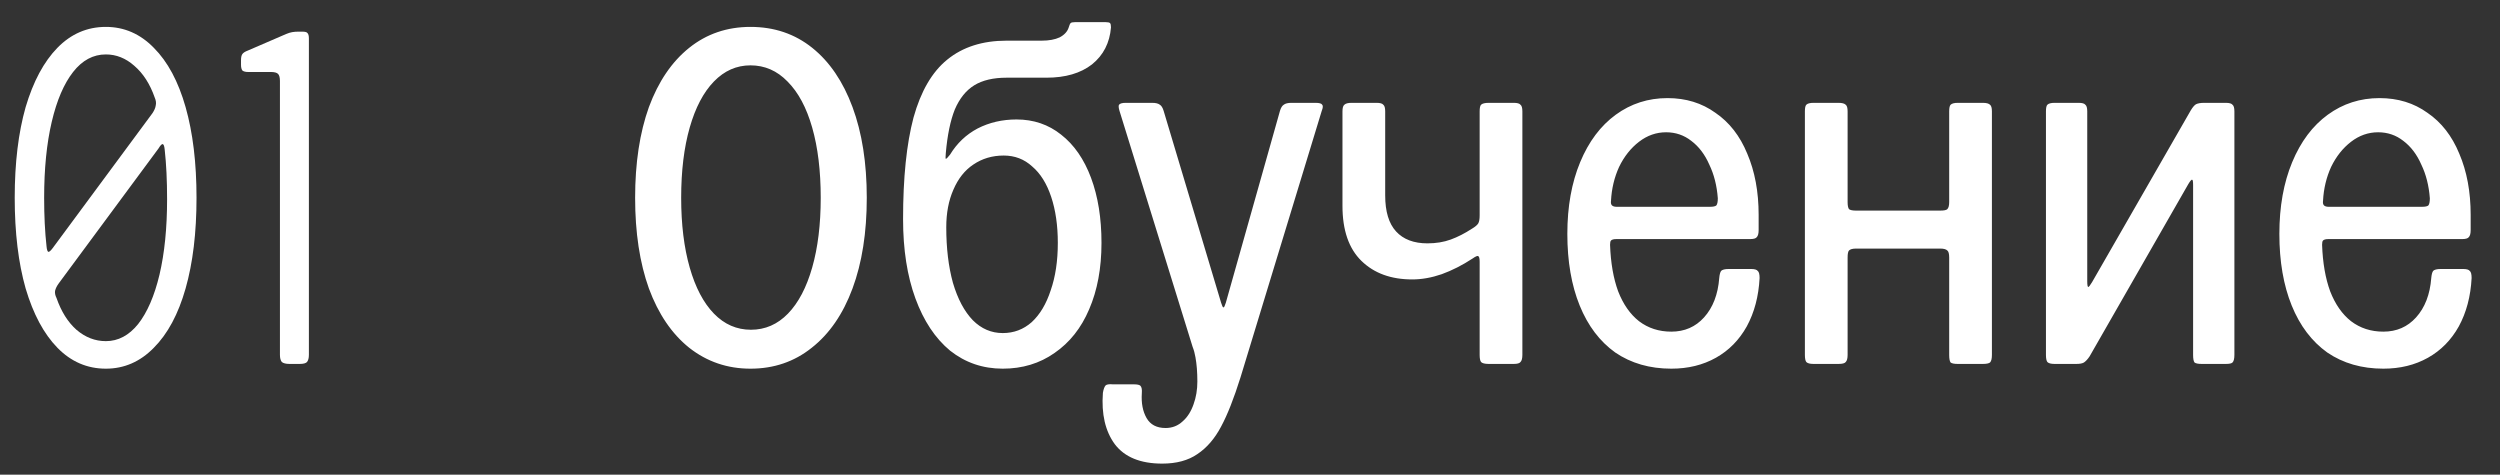<?xml version="1.0" encoding="UTF-8"?> <svg xmlns="http://www.w3.org/2000/svg" width="158" height="30" viewBox="0 0 158 30" fill="none"><rect x="0" y="0" width="158" height="30" fill="#333333" stroke="none"/><path d="M6.69 23.3C5.51 23.3 4.49 22.86 3.63 21.98C2.77 21.1 2.1 19.85 1.62 18.23C1.16 16.61 0.93 14.7 0.93 12.5C0.93 10.3 1.16 8.39 1.62 6.77C2.1 5.15 2.77 3.9 3.63 3.02C4.49 2.14 5.51 1.7 6.69 1.7C7.85 1.7 8.86 2.14 9.72 3.02C10.6 3.9 11.27 5.15 11.73 6.77C12.19 8.39 12.42 10.3 12.42 12.5C12.42 14.7 12.19 16.61 11.73 18.23C11.27 19.85 10.6 21.1 9.72 21.98C8.86 22.86 7.85 23.3 6.69 23.3ZM6.69 21.56C7.47 21.56 8.15 21.2 8.73 20.48C9.31 19.74 9.76 18.7 10.08 17.36C10.4 16 10.56 14.41 10.56 12.59C10.56 11.41 10.51 10.37 10.41 9.47C10.39 9.25 10.35 9.13 10.29 9.11C10.23 9.09 10.14 9.18 10.02 9.38L3.72 17.9C3.6 18.06 3.52 18.22 3.48 18.38C3.46 18.52 3.49 18.67 3.57 18.83C3.87 19.69 4.29 20.36 4.83 20.84C5.39 21.32 6.01 21.56 6.69 21.56ZM2.94 15.56C2.96 15.78 3 15.9 3.06 15.92C3.12 15.92 3.21 15.84 3.33 15.68L9.63 7.16C9.75 6.98 9.82 6.82 9.84 6.68C9.88 6.52 9.86 6.35 9.78 6.17C9.48 5.31 9.05 4.64 8.49 4.16C7.95 3.68 7.35 3.44 6.69 3.44C5.89 3.44 5.2 3.81 4.62 4.55C4.04 5.29 3.59 6.34 3.27 7.7C2.95 9.06 2.79 10.66 2.79 12.5C2.79 13.64 2.84 14.66 2.94 15.56ZM19.102 2C19.282 2 19.392 2.03 19.432 2.09C19.492 2.15 19.522 2.26 19.522 2.42V22.43C19.522 22.63 19.482 22.78 19.402 22.88C19.322 22.96 19.172 23 18.952 23H18.292C18.072 23 17.912 22.96 17.812 22.88C17.732 22.78 17.692 22.63 17.692 22.43V5.12C17.692 4.9 17.652 4.75 17.572 4.67C17.492 4.59 17.342 4.55 17.122 4.55H15.682C15.522 4.55 15.402 4.52 15.322 4.46C15.262 4.38 15.232 4.26 15.232 4.1V3.8C15.232 3.62 15.262 3.49 15.322 3.41C15.382 3.33 15.492 3.26 15.652 3.2L18.082 2.15C18.222 2.09 18.352 2.05 18.472 2.03C18.592 2.01 18.722 2 18.862 2H19.102Z" fill="white"></path><path d="M47.43 23.3C45.97 23.3 44.68 22.86 43.56 21.98C42.46 21.1 41.61 19.85 41.01 18.23C40.43 16.61 40.14 14.7 40.14 12.5C40.14 10.3 40.43 8.39 41.01 6.77C41.61 5.15 42.46 3.9 43.56 3.02C44.66 2.14 45.95 1.7 47.43 1.7C48.93 1.7 50.23 2.14 51.33 3.02C52.43 3.9 53.28 5.15 53.88 6.77C54.48 8.39 54.78 10.3 54.78 12.5C54.78 14.7 54.48 16.61 53.88 18.23C53.28 19.85 52.42 21.1 51.3 21.98C50.2 22.86 48.91 23.3 47.43 23.3ZM47.46 20.84C48.36 20.84 49.14 20.5 49.8 19.82C50.46 19.14 50.97 18.17 51.33 16.91C51.69 15.65 51.87 14.18 51.87 12.5C51.87 10.8 51.69 9.32 51.33 8.06C50.97 6.8 50.45 5.83 49.77 5.15C49.11 4.47 48.33 4.13 47.43 4.13C46.55 4.13 45.78 4.47 45.12 5.15C44.46 5.83 43.95 6.8 43.59 8.06C43.23 9.32 43.05 10.8 43.05 12.5C43.05 14.18 43.23 15.65 43.59 16.91C43.95 18.17 44.46 19.14 45.12 19.82C45.78 20.5 46.56 20.84 47.46 20.84ZM63.374 23.3C62.114 23.3 61.004 22.92 60.044 22.16C59.104 21.38 58.374 20.28 57.854 18.86C57.334 17.44 57.074 15.77 57.074 13.85C57.074 11.23 57.294 9.09 57.734 7.43C58.194 5.77 58.904 4.55 59.864 3.77C60.844 2.97 62.094 2.57 63.614 2.57H65.834C66.294 2.57 66.674 2.5 66.974 2.36C67.274 2.2 67.464 1.99 67.544 1.73C67.584 1.59 67.624 1.5 67.664 1.46C67.704 1.42 67.794 1.4 67.934 1.4H69.884C70.024 1.4 70.114 1.42 70.154 1.46C70.194 1.5 70.214 1.59 70.214 1.73C70.134 2.71 69.734 3.49 69.014 4.07C68.294 4.63 67.334 4.91 66.134 4.91H63.614C62.774 4.91 62.094 5.07 61.574 5.39C61.054 5.71 60.644 6.22 60.344 6.92C60.064 7.62 59.874 8.54 59.774 9.68C59.754 9.9 59.754 10.02 59.774 10.04C59.814 10.04 59.904 9.95 60.044 9.77C60.484 9.05 61.064 8.5 61.784 8.12C62.524 7.74 63.344 7.55 64.244 7.55C65.324 7.55 66.264 7.87 67.064 8.51C67.884 9.15 68.514 10.06 68.954 11.24C69.394 12.42 69.614 13.79 69.614 15.35C69.614 16.95 69.354 18.35 68.834 19.55C68.334 20.73 67.604 21.65 66.644 22.31C65.704 22.97 64.614 23.3 63.374 23.3ZM63.374 21.05C64.074 21.05 64.684 20.82 65.204 20.36C65.724 19.88 66.124 19.21 66.404 18.35C66.704 17.49 66.854 16.49 66.854 15.35C66.854 14.25 66.714 13.28 66.434 12.44C66.154 11.6 65.754 10.96 65.234 10.52C64.734 10.06 64.134 9.83 63.434 9.83C62.714 9.83 62.074 10.02 61.514 10.4C60.974 10.76 60.554 11.29 60.254 11.99C59.954 12.67 59.804 13.46 59.804 14.36C59.804 15.68 59.944 16.85 60.224 17.87C60.524 18.89 60.944 19.68 61.484 20.24C62.024 20.78 62.654 21.05 63.374 21.05ZM73.453 29.3C72.073 29.3 71.073 28.89 70.453 28.07C69.853 27.25 69.603 26.17 69.703 24.83C69.743 24.59 69.803 24.43 69.883 24.35C69.963 24.29 70.113 24.27 70.333 24.29H71.653C71.873 24.29 72.013 24.32 72.073 24.38C72.153 24.46 72.183 24.62 72.163 24.86C72.123 25.48 72.223 26 72.463 26.42C72.703 26.84 73.103 27.05 73.663 27.05C74.083 27.05 74.443 26.91 74.743 26.63C75.043 26.37 75.273 26.01 75.433 25.55C75.593 25.11 75.673 24.63 75.673 24.11C75.673 23.53 75.633 23.02 75.553 22.58C75.513 22.34 75.453 22.12 75.373 21.92L70.753 7.01C70.693 6.81 70.683 6.68 70.723 6.62C70.783 6.54 70.923 6.5 71.143 6.5H72.823C73.043 6.5 73.203 6.54 73.303 6.62C73.403 6.68 73.483 6.81 73.543 7.01L77.173 19.13C77.233 19.33 77.283 19.43 77.323 19.43C77.363 19.43 77.413 19.33 77.473 19.13L80.893 7.01C80.953 6.81 81.033 6.68 81.133 6.62C81.233 6.54 81.393 6.5 81.613 6.5H83.143C83.383 6.5 83.523 6.54 83.563 6.62C83.623 6.68 83.613 6.81 83.533 7.01L78.403 23.84C77.983 25.18 77.573 26.22 77.173 26.96C76.773 27.72 76.273 28.3 75.673 28.7C75.093 29.1 74.353 29.3 73.453 29.3ZM94.084 23C93.844 23 93.684 22.96 93.604 22.88C93.544 22.8 93.514 22.65 93.514 22.43V16.55C93.514 16.33 93.484 16.21 93.424 16.19C93.384 16.15 93.264 16.2 93.064 16.34C92.424 16.76 91.774 17.09 91.114 17.33C90.474 17.55 89.854 17.66 89.254 17.66C87.914 17.66 86.844 17.27 86.044 16.49C85.244 15.71 84.844 14.55 84.844 13.01V7.04C84.844 6.82 84.884 6.68 84.964 6.62C85.044 6.54 85.194 6.5 85.414 6.5H87.004C87.224 6.5 87.364 6.54 87.424 6.62C87.504 6.68 87.544 6.82 87.544 7.04V12.35C87.544 13.37 87.774 14.13 88.234 14.63C88.694 15.13 89.354 15.38 90.214 15.38C90.754 15.38 91.244 15.3 91.684 15.14C92.124 14.98 92.574 14.75 93.034 14.45C93.234 14.33 93.364 14.22 93.424 14.12C93.484 14.02 93.514 13.85 93.514 13.61V7.04C93.514 6.82 93.544 6.68 93.604 6.62C93.684 6.54 93.844 6.5 94.084 6.5H95.674C95.894 6.5 96.034 6.54 96.094 6.62C96.174 6.68 96.214 6.82 96.214 7.04V22.43C96.214 22.65 96.174 22.8 96.094 22.88C96.034 22.96 95.894 23 95.674 23H94.084ZM105.626 23.3C104.266 23.3 103.086 22.96 102.086 22.28C101.106 21.58 100.356 20.59 99.836 19.31C99.316 18.03 99.056 16.52 99.056 14.78C99.056 13.06 99.326 11.55 99.866 10.25C100.406 8.95 101.156 7.95 102.116 7.25C103.076 6.55 104.166 6.2 105.386 6.2C106.546 6.2 107.556 6.51 108.416 7.13C109.296 7.73 109.966 8.59 110.426 9.71C110.906 10.83 111.146 12.12 111.146 13.58V14.54C111.146 14.76 111.106 14.91 111.026 14.99C110.966 15.07 110.826 15.11 110.606 15.11H102.146C101.986 15.11 101.876 15.14 101.816 15.2C101.776 15.24 101.756 15.33 101.756 15.47C101.796 16.61 101.966 17.59 102.266 18.41C102.586 19.23 103.026 19.86 103.586 20.3C104.166 20.74 104.846 20.96 105.626 20.96C106.466 20.96 107.156 20.66 107.696 20.06C108.256 19.44 108.576 18.61 108.656 17.57C108.676 17.35 108.716 17.2 108.776 17.12C108.856 17.04 109.016 17 109.256 17H110.666C110.886 17 111.026 17.04 111.086 17.12C111.166 17.18 111.206 17.33 111.206 17.57C111.146 18.73 110.876 19.75 110.396 20.63C109.916 21.49 109.266 22.15 108.446 22.61C107.626 23.07 106.686 23.3 105.626 23.3ZM101.816 12.68C101.796 12.82 101.816 12.92 101.876 12.98C101.936 13.04 102.036 13.07 102.176 13.07H108.056C108.276 13.07 108.416 13.04 108.476 12.98C108.536 12.9 108.566 12.75 108.566 12.53C108.506 11.73 108.326 11.02 108.026 10.4C107.746 9.76 107.366 9.26 106.886 8.9C106.426 8.54 105.896 8.36 105.296 8.36C104.676 8.36 104.106 8.56 103.586 8.96C103.066 9.36 102.646 9.89 102.326 10.55C102.026 11.21 101.856 11.92 101.816 12.68ZM114.609 23C114.389 23 114.239 22.96 114.159 22.88C114.099 22.8 114.069 22.65 114.069 22.43V7.04C114.069 6.82 114.099 6.68 114.159 6.62C114.239 6.54 114.389 6.5 114.609 6.5H116.199C116.419 6.5 116.569 6.54 116.649 6.62C116.729 6.68 116.769 6.82 116.769 7.04V12.77C116.769 12.99 116.799 13.14 116.859 13.22C116.939 13.28 117.089 13.31 117.309 13.31H122.619C122.859 13.31 123.009 13.28 123.069 13.22C123.149 13.14 123.189 12.99 123.189 12.77V7.04C123.189 6.82 123.219 6.68 123.279 6.62C123.359 6.54 123.509 6.5 123.729 6.5H125.319C125.539 6.5 125.689 6.54 125.769 6.62C125.849 6.68 125.889 6.82 125.889 7.04V22.43C125.889 22.67 125.849 22.83 125.769 22.91C125.689 22.97 125.539 23 125.319 23H123.729C123.509 23 123.359 22.97 123.279 22.91C123.219 22.83 123.189 22.67 123.189 22.43V16.28C123.189 16.04 123.149 15.89 123.069 15.83C122.989 15.75 122.839 15.71 122.619 15.71H117.309C117.089 15.71 116.939 15.75 116.859 15.83C116.799 15.89 116.769 16.04 116.769 16.28V22.43C116.769 22.65 116.729 22.8 116.649 22.88C116.589 22.96 116.439 23 116.199 23H114.609ZM129.844 23C129.624 23 129.474 22.96 129.394 22.88C129.334 22.8 129.304 22.65 129.304 22.43V7.04C129.304 6.82 129.334 6.68 129.394 6.62C129.474 6.54 129.624 6.5 129.844 6.5H131.374C131.594 6.5 131.734 6.54 131.794 6.62C131.874 6.68 131.914 6.82 131.914 7.04V17.78C131.914 18 131.934 18.12 131.974 18.14C132.014 18.14 132.094 18.04 132.214 17.84L138.454 6.98C138.574 6.78 138.684 6.65 138.784 6.59C138.904 6.53 139.074 6.5 139.294 6.5H140.674C140.894 6.5 141.034 6.54 141.094 6.62C141.174 6.68 141.214 6.82 141.214 7.04V22.43C141.214 22.67 141.174 22.83 141.094 22.91C141.034 22.97 140.894 23 140.674 23H139.144C138.924 23 138.774 22.97 138.694 22.91C138.634 22.83 138.604 22.67 138.604 22.43V11.69C138.604 11.47 138.584 11.36 138.544 11.36C138.504 11.34 138.424 11.43 138.304 11.63L132.064 22.52C131.944 22.7 131.824 22.83 131.704 22.91C131.604 22.97 131.444 23 131.224 23H129.844ZM150.626 23.3C149.266 23.3 148.086 22.96 147.086 22.28C146.106 21.58 145.356 20.59 144.836 19.31C144.316 18.03 144.056 16.52 144.056 14.78C144.056 13.06 144.326 11.55 144.866 10.25C145.406 8.95 146.156 7.95 147.116 7.25C148.076 6.55 149.166 6.2 150.386 6.2C151.546 6.2 152.556 6.51 153.416 7.13C154.296 7.73 154.966 8.59 155.426 9.71C155.906 10.83 156.146 12.12 156.146 13.58V14.54C156.146 14.76 156.106 14.91 156.026 14.99C155.966 15.07 155.826 15.11 155.606 15.11H147.146C146.986 15.11 146.876 15.14 146.816 15.2C146.776 15.24 146.756 15.33 146.756 15.47C146.796 16.61 146.966 17.59 147.266 18.41C147.586 19.23 148.026 19.86 148.586 20.3C149.166 20.74 149.846 20.96 150.626 20.96C151.466 20.96 152.156 20.66 152.696 20.06C153.256 19.44 153.576 18.61 153.656 17.57C153.676 17.35 153.716 17.2 153.776 17.12C153.856 17.04 154.016 17 154.256 17H155.666C155.886 17 156.026 17.04 156.086 17.12C156.166 17.18 156.206 17.33 156.206 17.57C156.146 18.73 155.876 19.75 155.396 20.63C154.916 21.49 154.266 22.15 153.446 22.61C152.626 23.07 151.686 23.3 150.626 23.3ZM146.816 12.68C146.796 12.82 146.816 12.92 146.876 12.98C146.936 13.04 147.036 13.07 147.176 13.07H153.056C153.276 13.07 153.416 13.04 153.476 12.98C153.536 12.9 153.566 12.75 153.566 12.53C153.506 11.73 153.326 11.02 153.026 10.4C152.746 9.76 152.366 9.26 151.886 8.9C151.426 8.54 150.896 8.36 150.296 8.36C149.676 8.36 149.106 8.56 148.586 8.96C148.066 9.36 147.646 9.89 147.326 10.55C147.026 11.21 146.856 11.92 146.816 12.68Z" fill="white"></path></svg> 